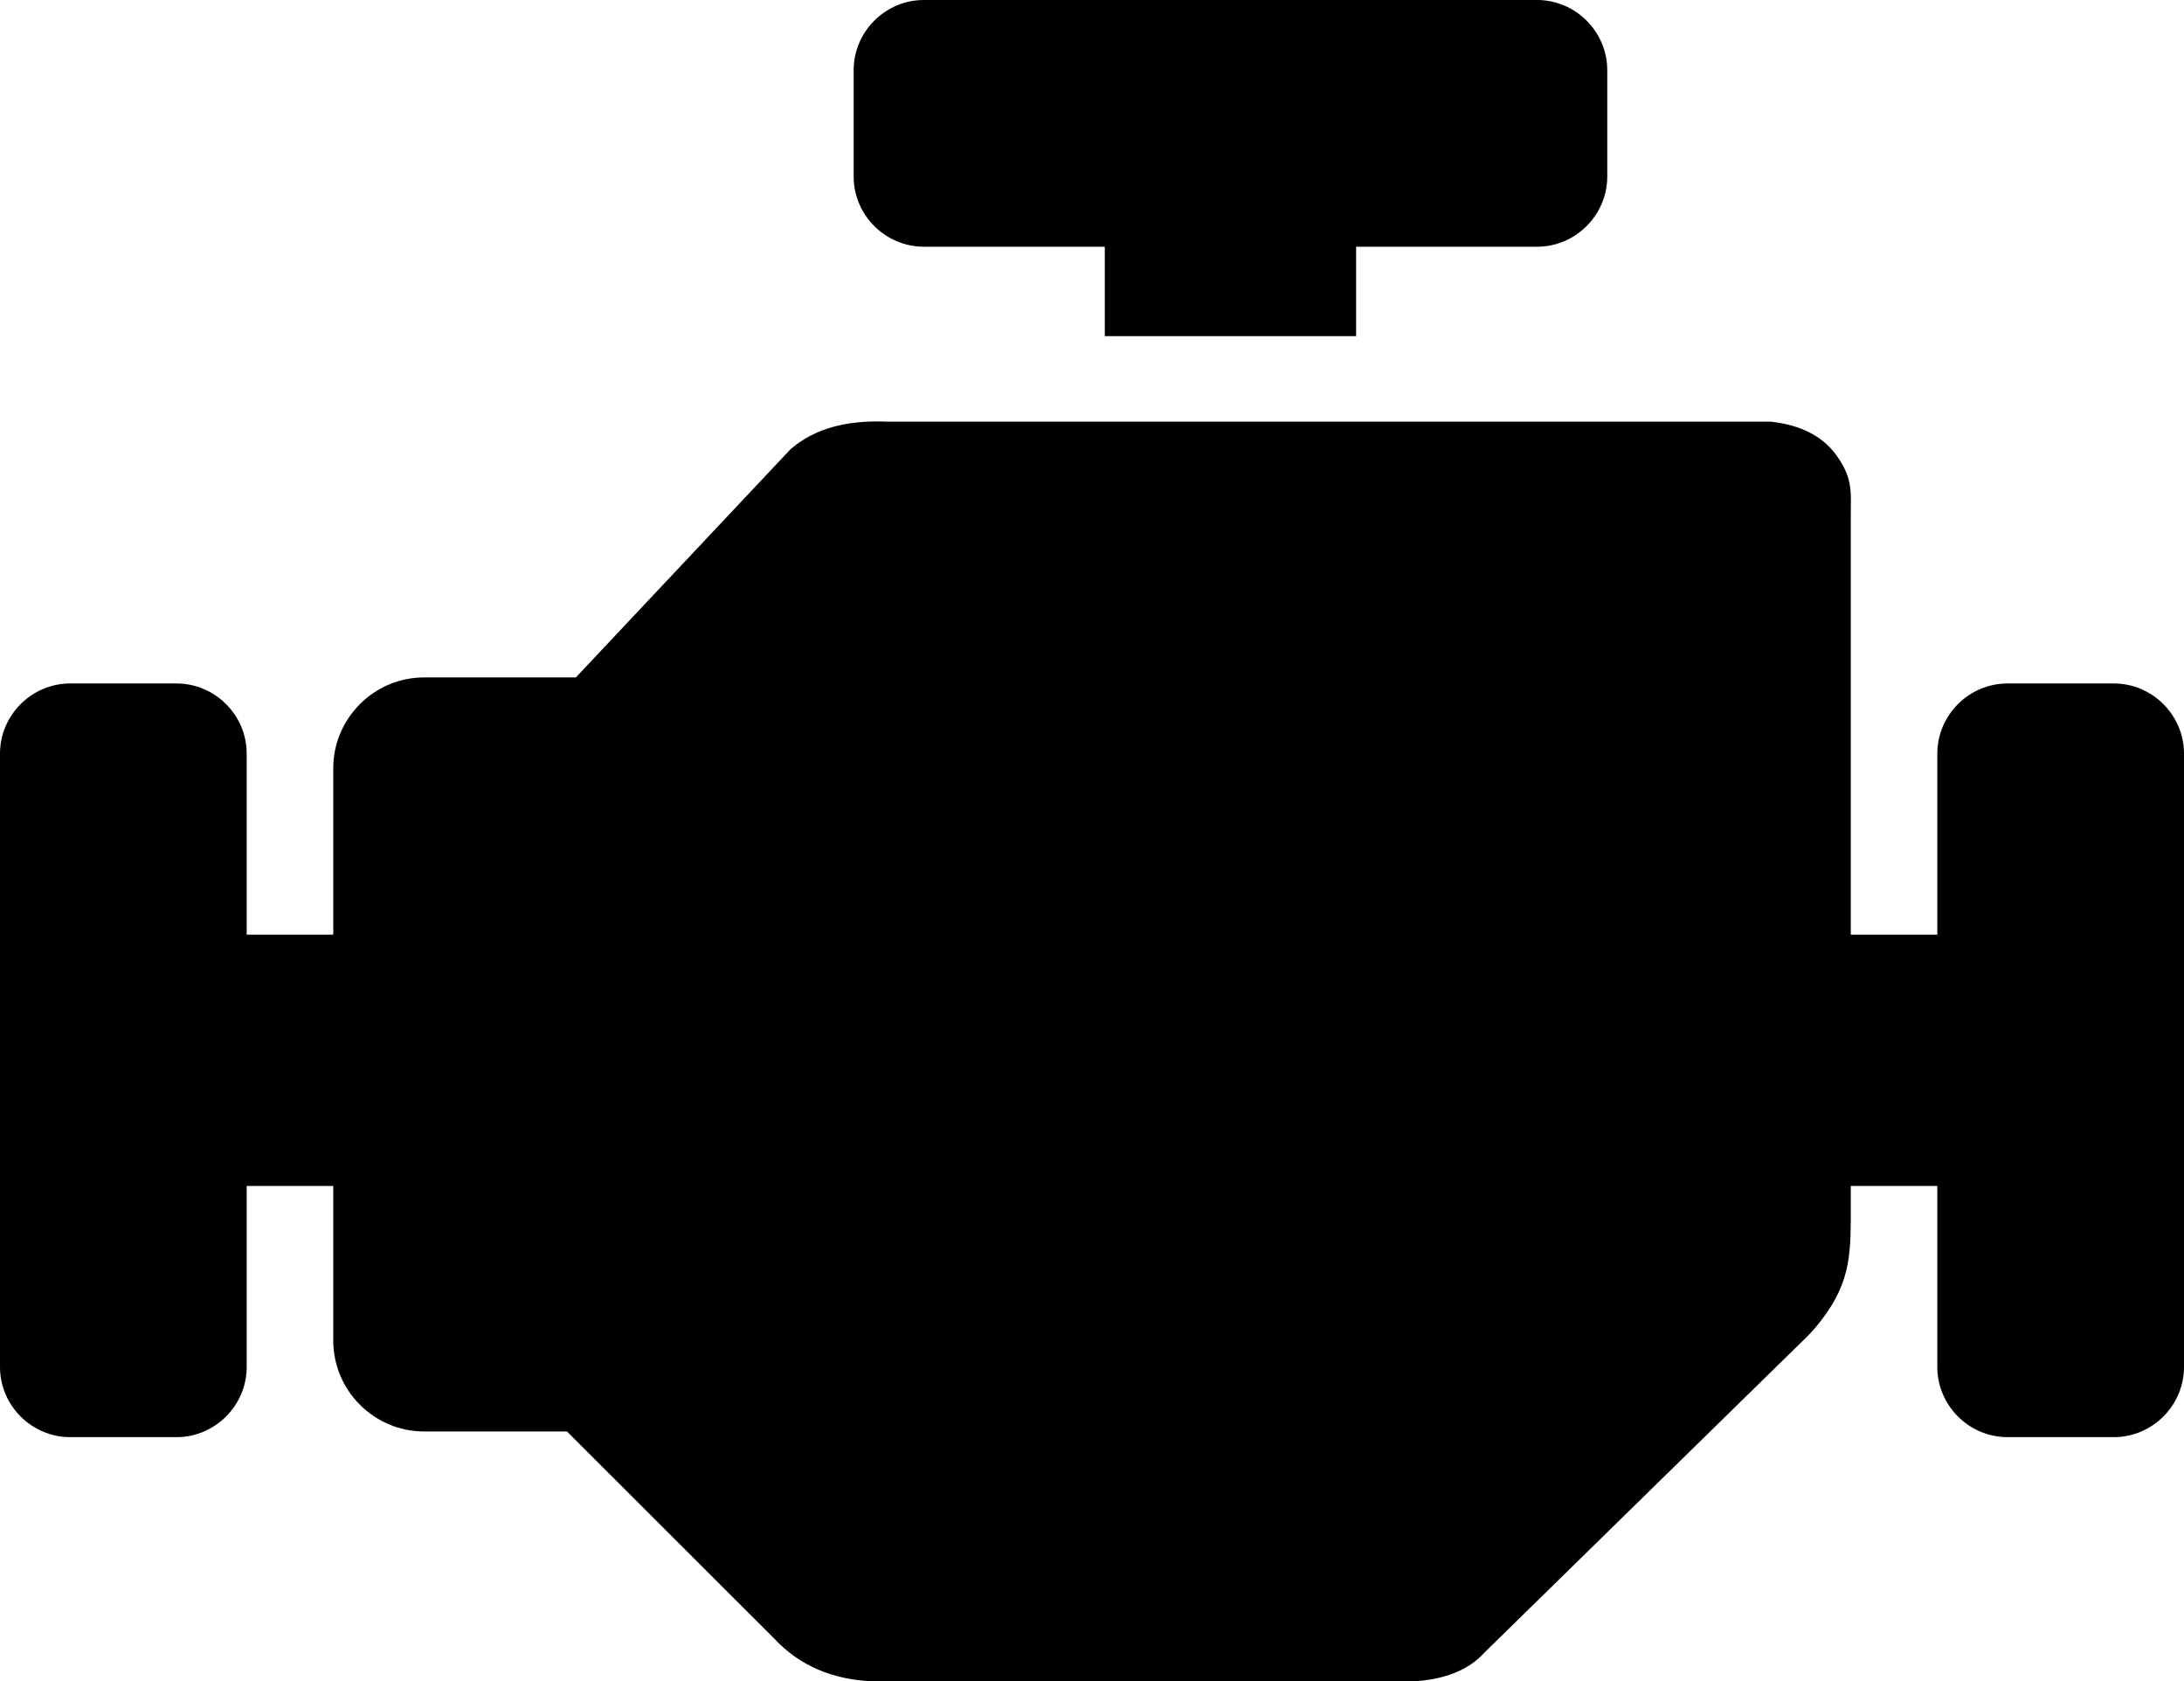 <?xml version="1.0" encoding="UTF-8"?><svg id="a" xmlns="http://www.w3.org/2000/svg" width="122.88" height="94.59" viewBox="0 0 122.88 94.59"><path d="m43.58,92.2l-11.68-11.67h-8.04c-2.81,0-5.11-2.3-5.11-5.11v-8.7h-4.87v10.18c0,2.17-1.78,3.95-3.95,3.95H3.95c-2.17,0-3.95-1.78-3.95-3.95v-34.5c0-2.17,1.78-3.95,3.95-3.95h5.98c2.17,0,3.95,1.78,3.95,3.95v10.18h4.87v-9.36c0-2.81,2.3-5.11,5.11-5.11h8.54l12.07-12.83c1.4-1.22,3.26-1.65,5.43-1.56h49.73c1.72.19,3.03.85,3.83,2.09.8,1.22.67,1.91.67,3.28v23.49h4.87v-10.18c0-2.17,1.78-3.95,3.95-3.95h5.98c2.17,0,3.95,1.78,3.95,3.95v34.5c0,2.17-1.78,3.95-3.95,3.95h-5.98c-2.17,0-3.95-1.78-3.95-3.95v-10.18h-4.87v.92c0,2.73.08,4.38-1.66,6.64-.33.43-.7.84-1.11,1.22l-17.83,17.46c-.89.99-2.24,1.53-4.02,1.63h-30.4c-2.27-.1-4.12-.88-5.53-2.39h0ZM51.98,0h34.5c2.17,0,3.95,1.78,3.95,3.95v5.98c0,2.17-1.78,3.95-3.95,3.95h-10.18v5.03h-14.14v-5.03h-10.18c-2.17,0-3.95-1.78-3.95-3.95V3.95c0-2.17,1.78-3.95,3.95-3.95h0Z" style="fill-rule:evenodd; stroke-width:0px;"/></svg>